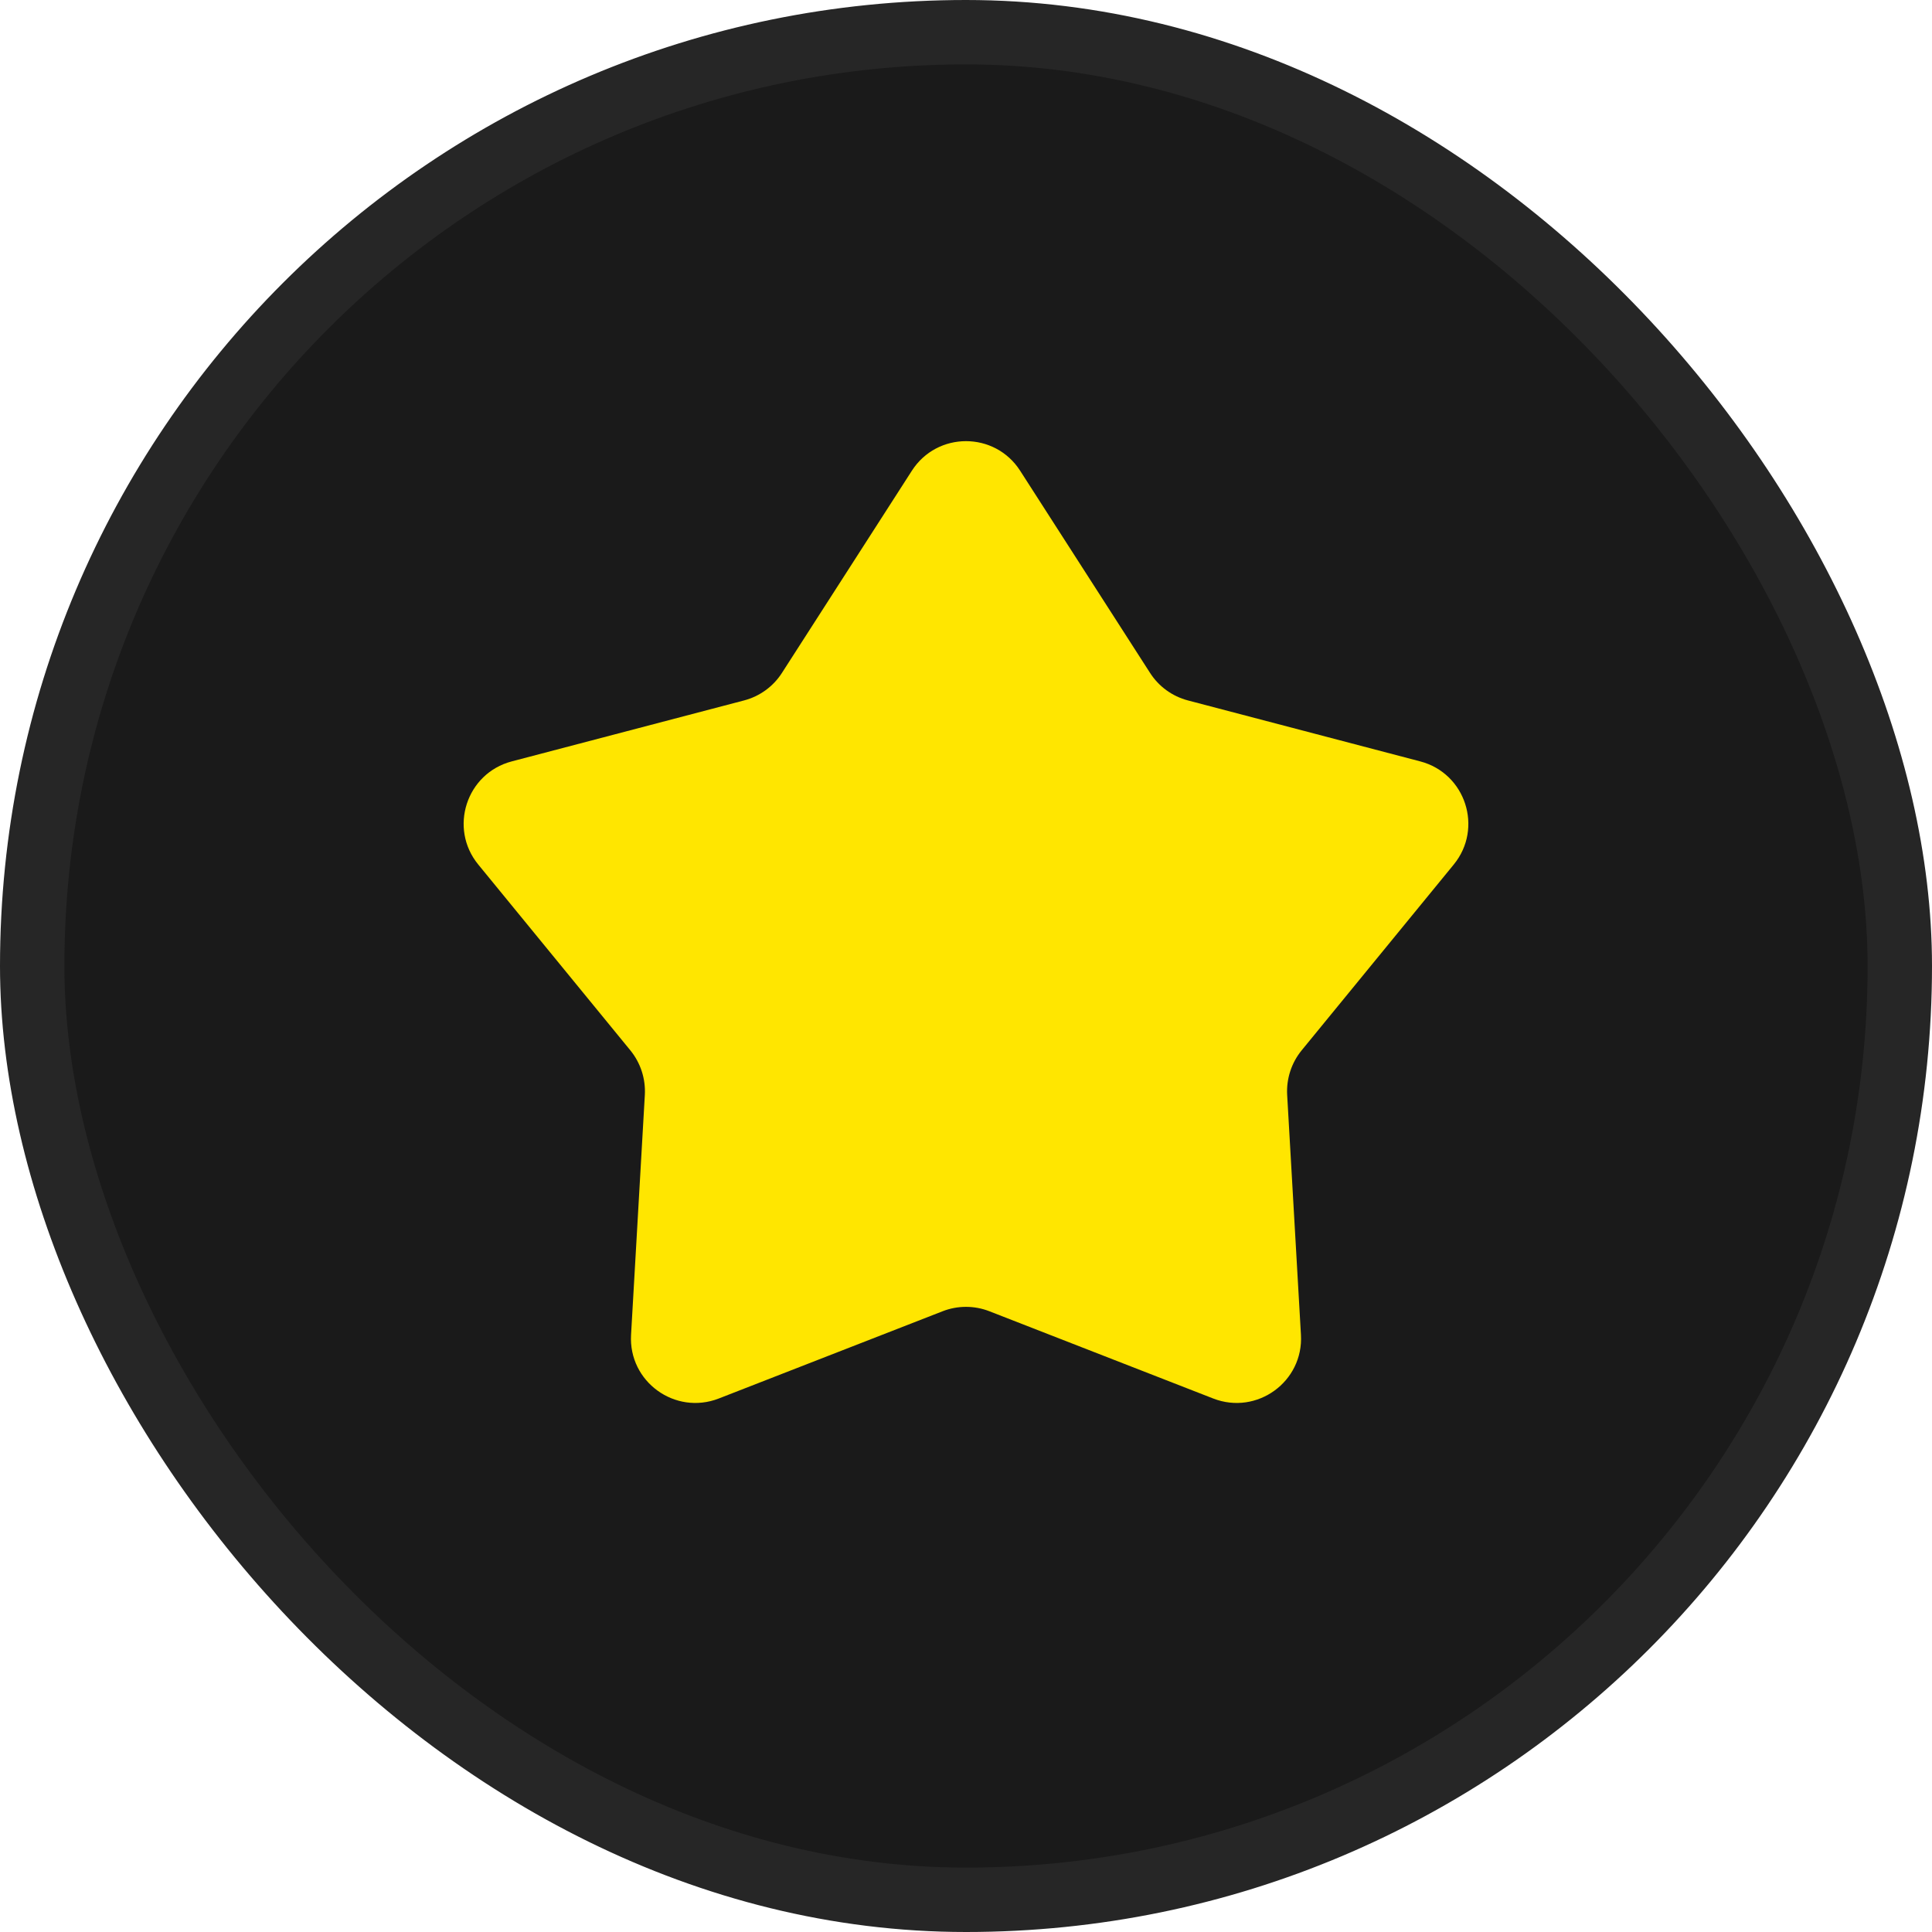 <svg preserveAspectRatio="none" width="100%" height="100%" overflow="visible" style="display: block;" viewBox="0 0 30 30" fill="none" xmlns="http://www.w3.org/2000/svg">
<g id="Sub Container">
<rect x="0.5" y="0.5" width="29" height="29" rx="14.5" fill="#1A1A1A"/>
<rect x="0.5" y="0.5" width="29" height="29" rx="14.5" stroke="#262626"/>
<path id="Shape" d="M14.159 7.31C14.552 6.697 15.448 6.697 15.841 7.31L17.858 10.449C17.993 10.66 18.203 10.812 18.445 10.876L22.054 11.823C22.758 12.008 23.035 12.86 22.574 13.424L20.211 16.311C20.053 16.505 19.973 16.752 19.987 17.002L20.201 20.727C20.243 21.454 19.518 21.98 18.839 21.716L15.363 20.361C15.13 20.27 14.87 20.27 14.637 20.361L11.161 21.716C10.482 21.98 9.757 21.454 9.799 20.727L10.013 17.002C10.027 16.752 9.947 16.505 9.789 16.311L7.426 13.424C6.965 12.86 7.242 12.008 7.946 11.823L11.555 10.876C11.797 10.812 12.007 10.66 12.142 10.449L14.159 7.31Z" fill="#FFE600"/>
</g>
</svg>
